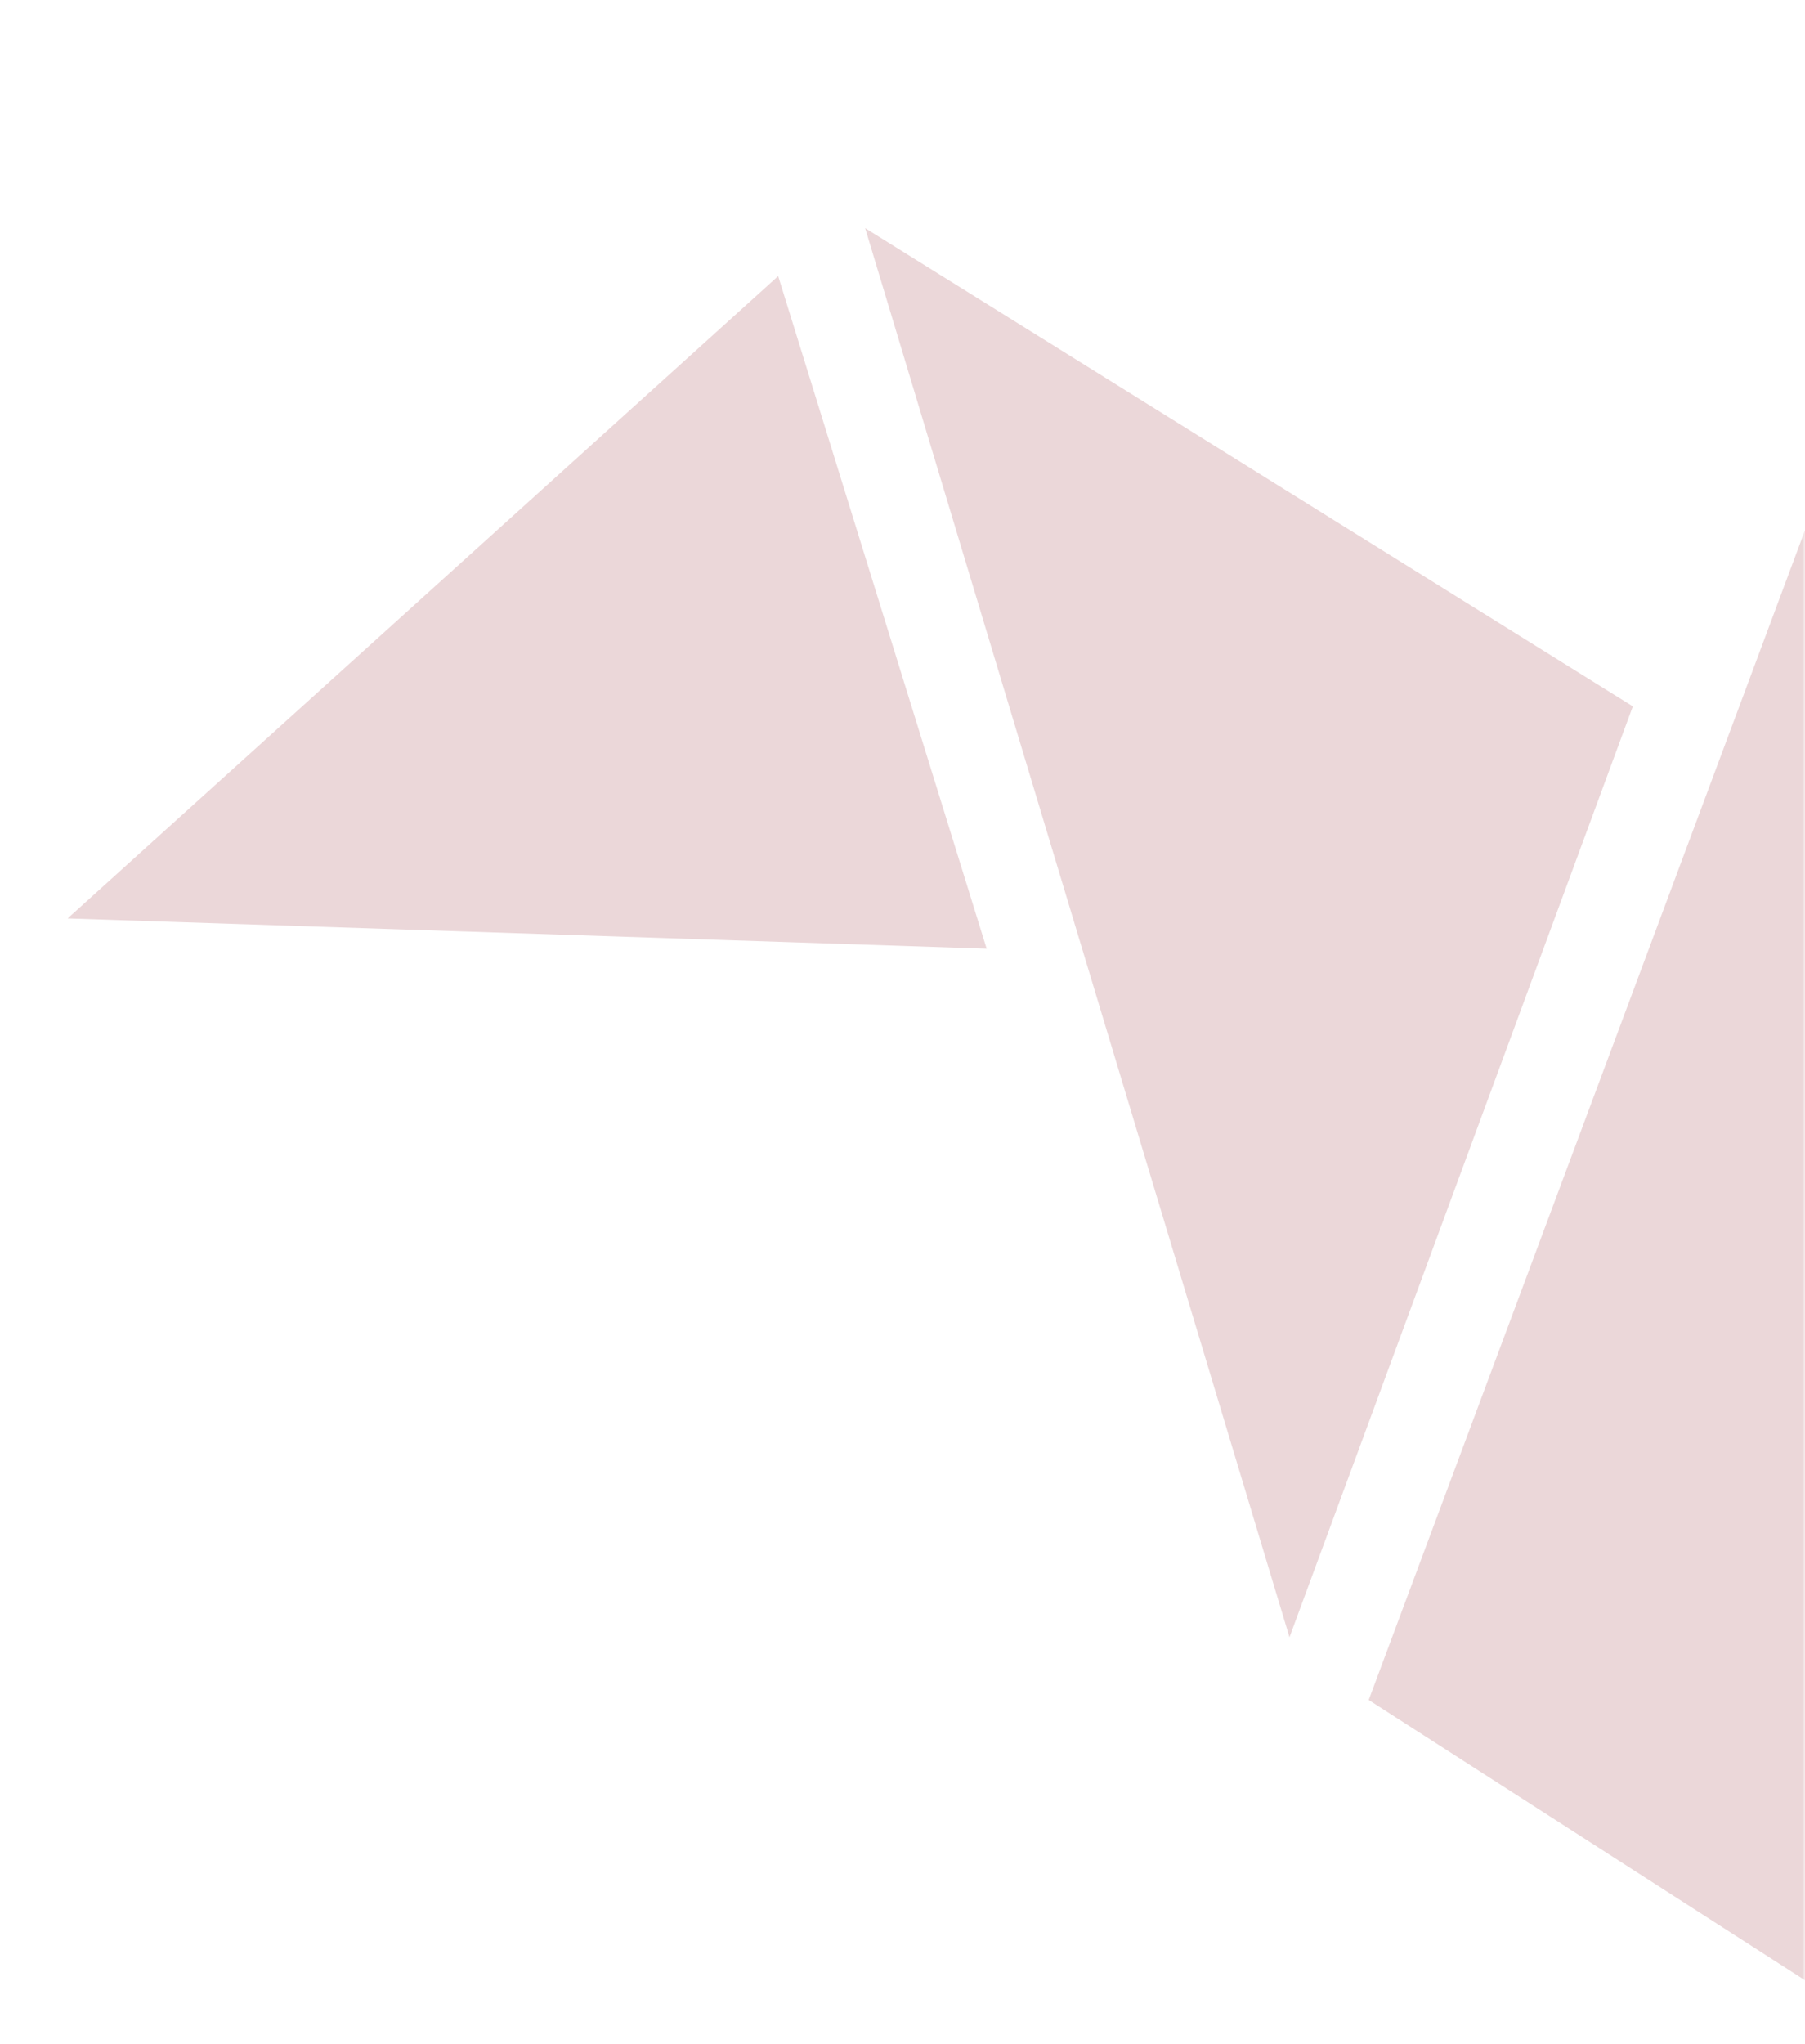 <?xml version="1.0" encoding="UTF-8"?>
<svg xmlns="http://www.w3.org/2000/svg" width="303" height="343" viewBox="0 0 303 343" fill="none">
  <mask id="mask0_1128_542" style="mask-type:alpha" maskUnits="userSpaceOnUse" x="0" y="0" width="303" height="343">
    <rect width="303" height="343" fill="#EBD7D9"></rect>
  </mask>
  <g mask="url(#mask0_1128_542)">
    <mask id="mask1_1128_542" style="mask-type:luminance" maskUnits="userSpaceOnUse" x="-84" y="-265" width="979" height="959">
      <path d="M-83.203 -43.365L706.027 -264.355L894.972 472.527L105.741 693.518L-83.203 -43.365Z" fill="white"></path>
    </mask>
    <g mask="url(#mask1_1128_542)">
      <path d="M352.743 -44.352L229.762 285.265L550.692 491.375L352.743 -44.352Z" fill="#EBD7D9"></path>
    </g>
    <mask id="mask2_1128_542" style="mask-type:luminance" maskUnits="userSpaceOnUse" x="-84" y="-265" width="979" height="959">
      <path d="M-83.203 -43.365L706.027 -264.355L894.972 472.527L105.741 693.518L-83.203 -43.365Z" fill="white"></path>
    </mask>
    <g mask="url(#mask2_1128_542)">
      <path d="M274.099 118.532L145.23 38.284L216.463 274.743L274.099 118.532Z" fill="#EBD7D9"></path>
    </g>
    <mask id="mask3_1128_542" style="mask-type:luminance" maskUnits="userSpaceOnUse" x="-84" y="-265" width="979" height="959">
      <path d="M-83.203 -43.365L706.027 -264.355L894.972 472.527L105.741 693.518L-83.203 -43.365Z" fill="white"></path>
    </mask>
    <g mask="url(#mask3_1128_542)">
      <path d="M165.627 159.193L130.63 46.33L11.353 154.117L165.627 159.193Z" fill="#EBD7D9"></path>
    </g>
  </g>
</svg>

